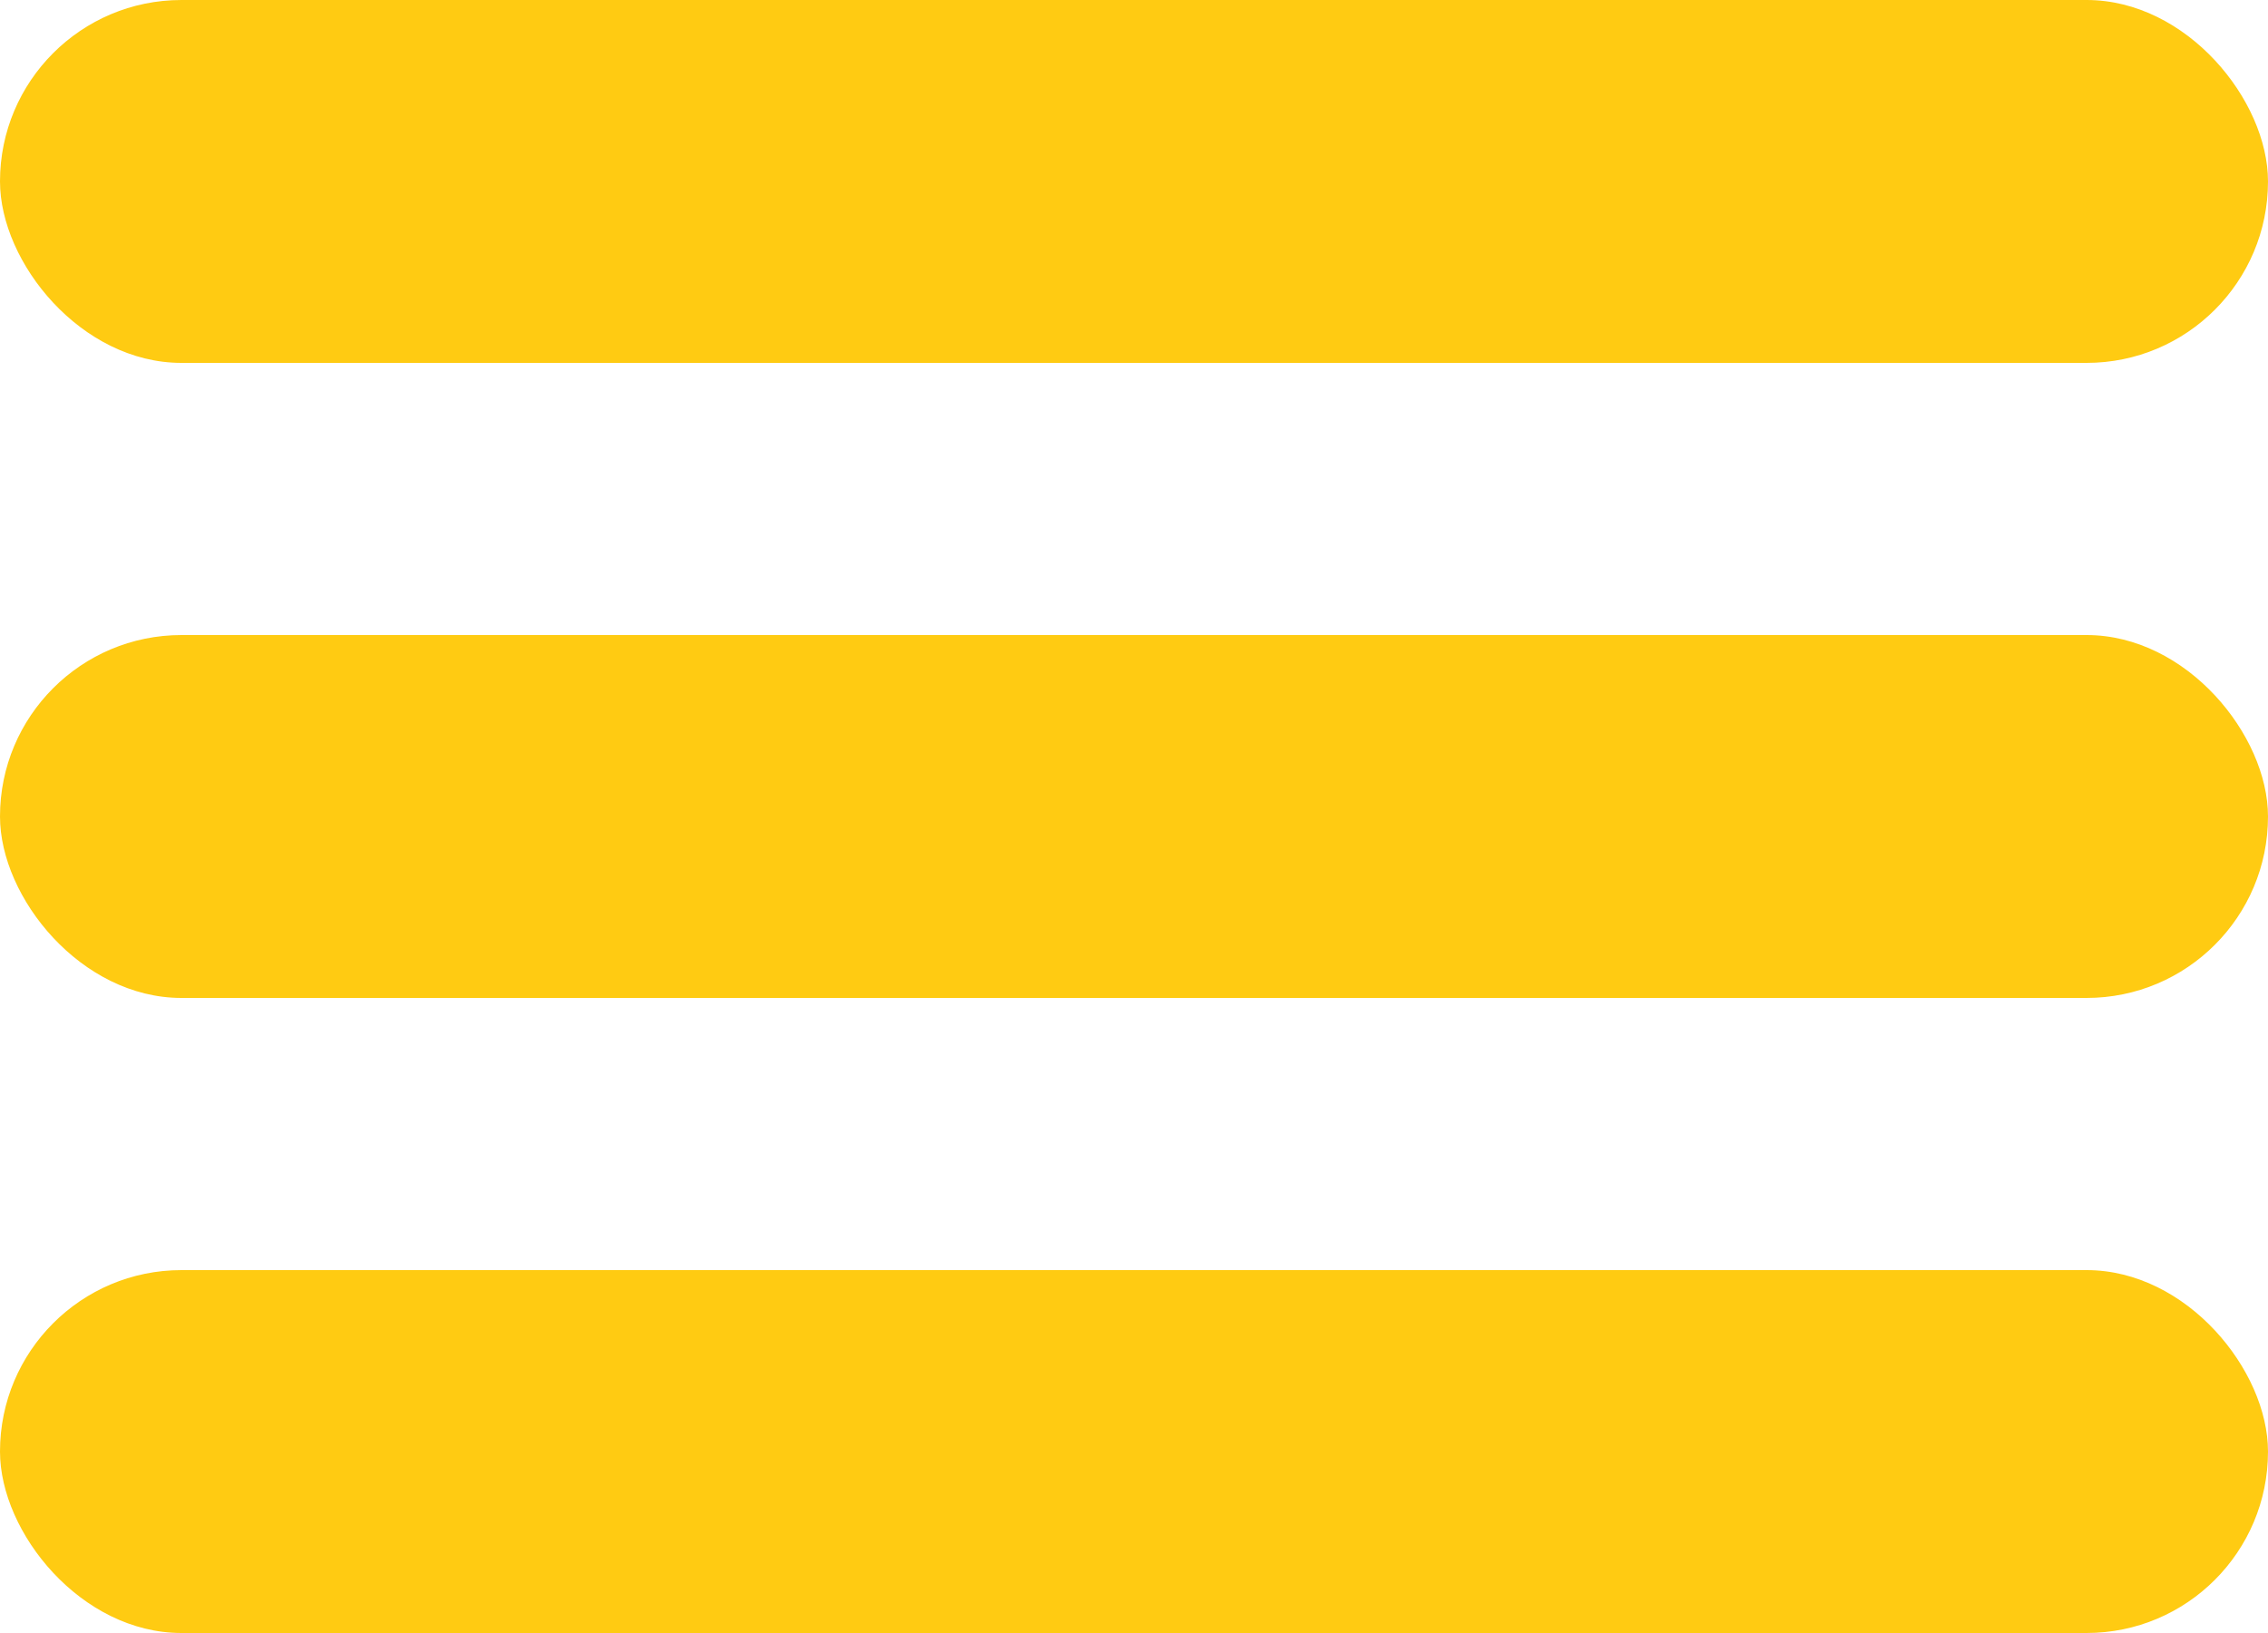 <?xml version="1.0" encoding="UTF-8"?> <svg xmlns="http://www.w3.org/2000/svg" width="50" height="36" viewBox="0 0 50 36" fill="none"> <rect width="50" height="8" rx="4" fill="#FFCB12"></rect> <rect y="14" width="50" height="8" rx="4" fill="#FFCB12"></rect> <rect y="28" width="50" height="8" rx="4" fill="#FFCB12"></rect> </svg> 